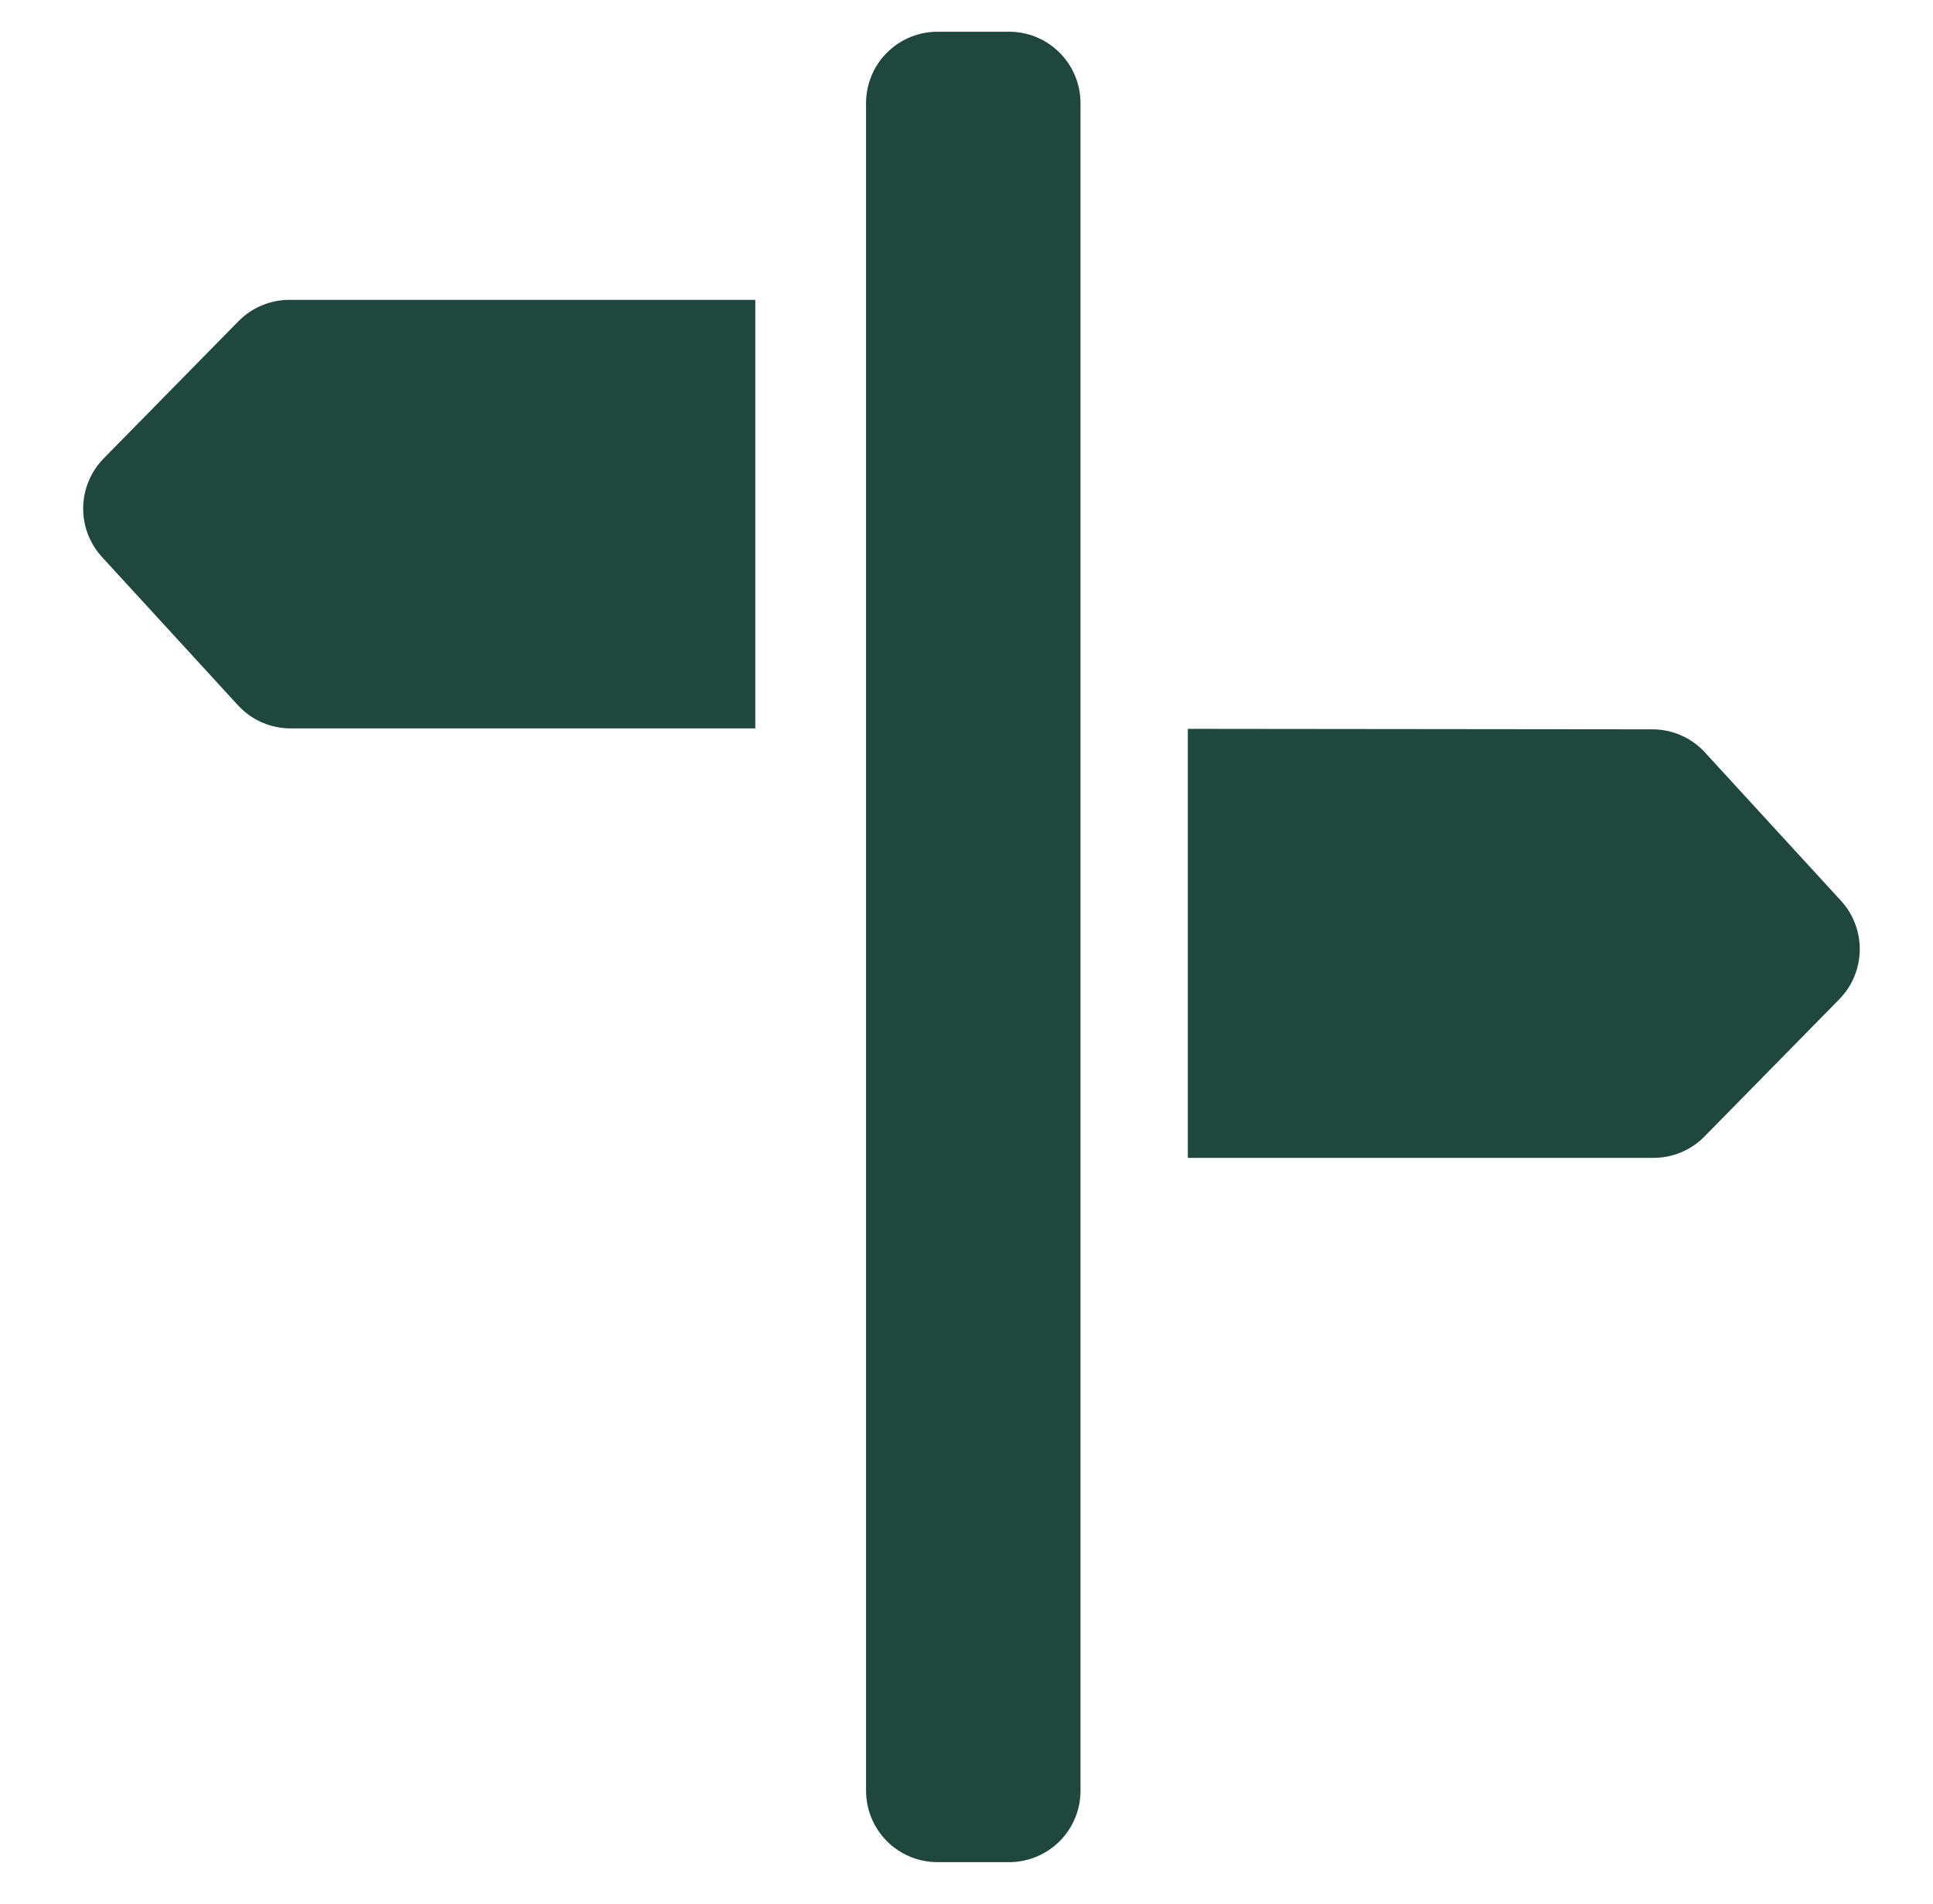 <svg width="65" height="64" viewBox="0 0 65 64" fill="none" xmlns="http://www.w3.org/2000/svg">
<path d="M33.93 1.067C34.245 1.066 34.558 1.129 34.85 1.249C35.142 1.37 35.407 1.547 35.631 1.771C35.854 1.994 36.031 2.259 36.151 2.551C36.272 2.843 36.334 3.156 36.334 3.472V60.2C36.334 60.516 36.273 60.829 36.152 61.12C36.032 61.412 35.855 61.677 35.632 61.901C35.409 62.124 35.143 62.301 34.852 62.422C34.56 62.543 34.247 62.605 33.932 62.605H31.526C31.211 62.605 30.898 62.544 30.606 62.423C30.314 62.302 30.049 62.125 29.825 61.902C29.602 61.678 29.424 61.412 29.304 61.12C29.183 60.829 29.122 60.516 29.122 60.2V3.472C29.122 3.156 29.183 2.843 29.304 2.551C29.424 2.259 29.602 1.994 29.825 1.771C30.049 1.547 30.314 1.37 30.606 1.249C30.898 1.129 31.211 1.066 31.526 1.067H33.93ZM55.558 24.52C55.889 24.519 56.218 24.587 56.522 24.719C56.825 24.851 57.099 25.045 57.324 25.288L61.903 30.28C62.32 30.735 62.547 31.331 62.537 31.948C62.527 32.564 62.281 33.154 61.85 33.594L57.316 38.208C57.093 38.436 56.827 38.616 56.533 38.739C56.24 38.863 55.925 38.927 55.606 38.927H39.942V24.504L55.558 24.52ZM25.398 24.488H9.776C9.445 24.489 9.117 24.422 8.812 24.289C8.509 24.157 8.235 23.963 8.01 23.72L3.431 18.728C3.014 18.274 2.787 17.677 2.797 17.061C2.807 16.445 3.053 15.856 3.484 15.415L8.018 10.8C8.241 10.573 8.507 10.392 8.801 10.269C9.094 10.146 9.409 10.081 9.728 10.081H25.398V24.488Z" fill="#1F473E"/>
</svg>
